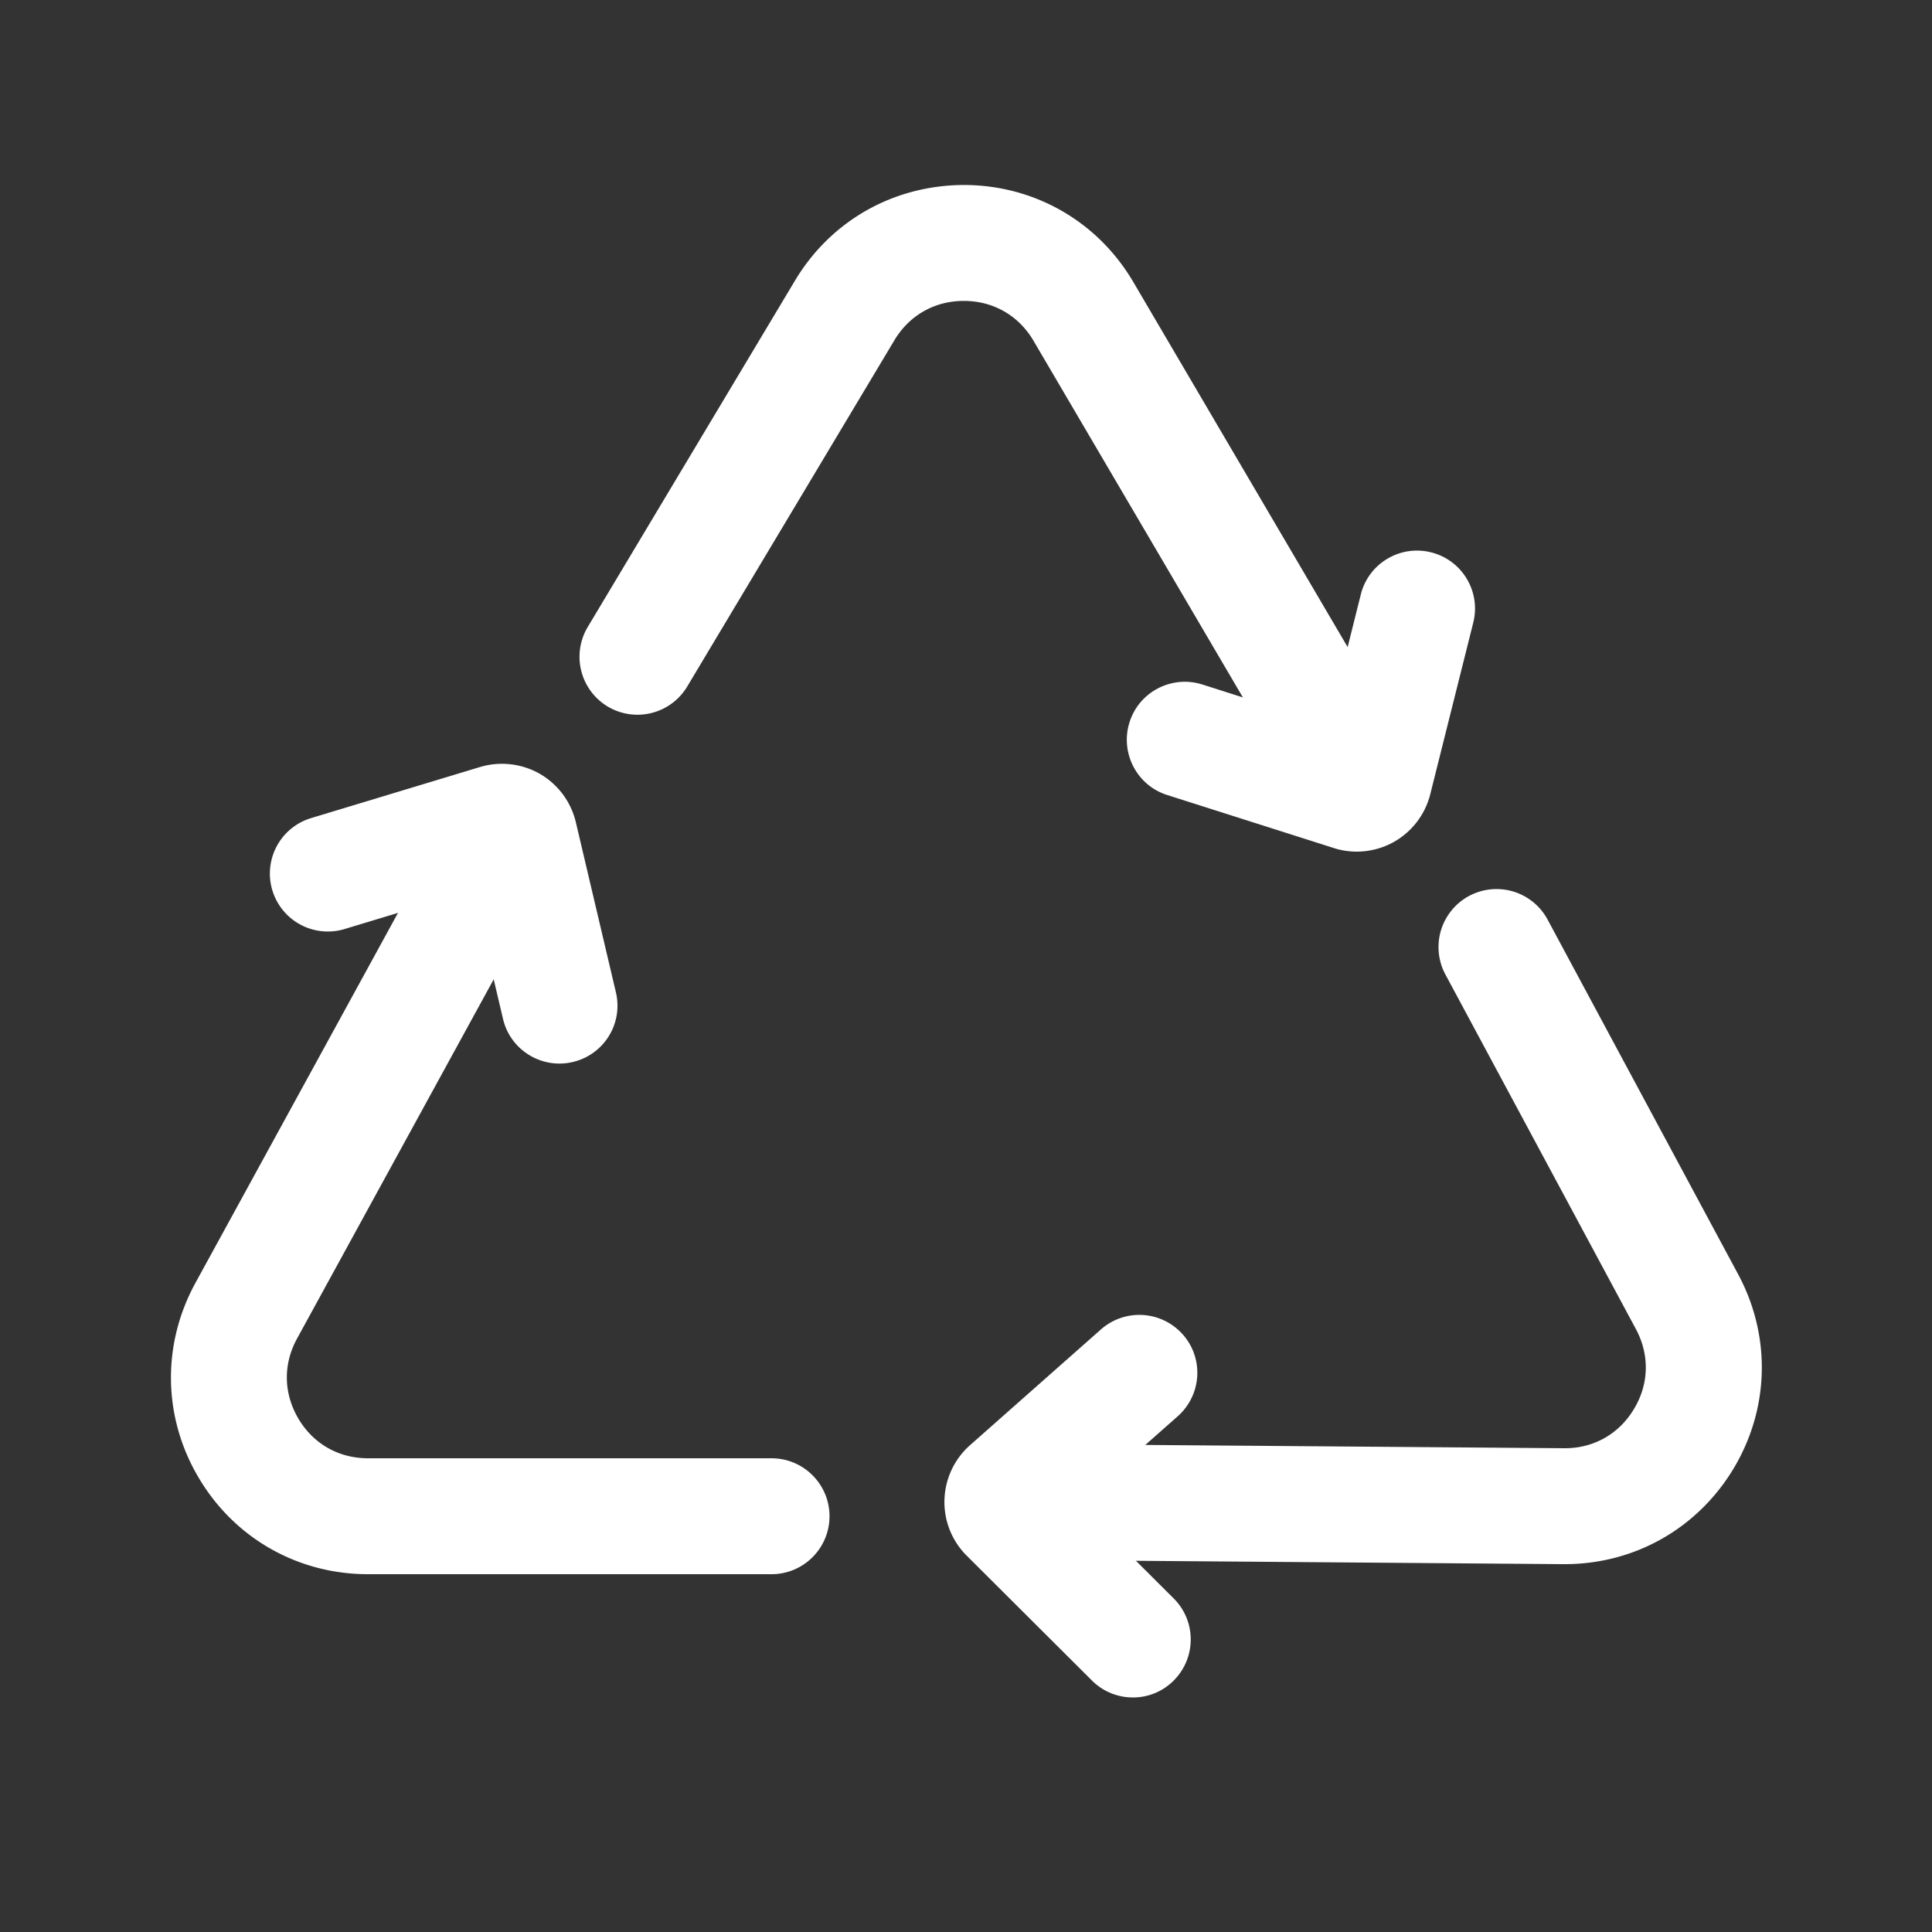 <?xml version="1.0" standalone="no"?><!DOCTYPE svg PUBLIC "-//W3C//DTD SVG 1.1//EN" "http://www.w3.org/Graphics/SVG/1.1/DTD/svg11.dtd"><svg t="1750299725599" class="icon" viewBox="0 0 1024 1024" version="1.1" xmlns="http://www.w3.org/2000/svg" p-id="19948" xmlns:xlink="http://www.w3.org/1999/xlink" width="48" height="48"><rect x="0" y="0" width="1024" height="1024" fill="#333333" stroke="none"/><path d="M408.934 834.355H195.021c-37.222 0-70.758-19.098-89.702-51.098-18.995-32-19.61-70.605-1.741-103.27l125.389-229.069a30.689 30.689 0 0 1 41.677-12.186 30.689 30.689 0 0 1 12.186 41.677l-125.389 229.069c-7.475 13.619-7.168 29.082 0.717 42.445 7.936 13.363 21.35 20.992 36.864 20.992h213.914c16.947 0 30.72 13.773 30.72 30.72s-13.773 30.72-30.72 30.72z" fill="#ffffff" p-id="19949"></path><path d="M296.499 563.712c-13.926 0-26.573-9.523-29.901-23.706l-16.026-68.147-68.045 20.582a30.71 30.71 0 0 1-17.818-58.778l89.754-27.136c10.598-3.174 22.118-1.843 31.693 3.635a40.448 40.448 0 0 1 19.046 25.6l21.248 90.214a30.653 30.653 0 0 1-22.886 36.915c-2.406 0.563-4.762 0.819-7.066 0.819z" fill="#ffffff" p-id="19950"></path><path d="M829.338 829.03h-0.87l-261.12-2.048a30.715 30.715 0 0 1-30.464-30.976c0.154-16.947 14.029-30.618 30.976-30.464l261.12 2.048c15.462 0.154 29.03-7.424 37.018-20.736 8.038-13.261 8.397-28.723 1.075-42.394l-101.222-188.416a30.746 30.746 0 0 1 54.17-29.082l101.222 188.416c17.613 32.768 16.64 71.373-2.56 103.219-19.149 31.642-52.429 50.432-89.344 50.432z" fill="#ffffff" p-id="19951"></path><path d="M600.474 899.686a30.618 30.618 0 0 1-21.709-8.96l-66.406-66.202a40.095 40.095 0 0 1-11.776-29.645 40.274 40.274 0 0 1 13.517-28.877l69.427-61.389a30.761 30.761 0 0 1 43.366 2.662c11.264 12.698 10.035 32.102-2.662 43.366l-52.48 46.387 50.33 50.176c12.032 11.981 12.032 31.437 0.051 43.469a30.3 30.3 0 0 1-21.658 9.011z" fill="#ffffff" p-id="19952"></path><path d="M706.509 420.966c-10.547 0-20.787-5.427-26.522-15.155l-132.198-225.178c-7.834-13.363-21.248-21.094-36.762-21.146h-0.205c-15.411 0-28.826 7.578-36.762 20.838L364.237 363.878a30.751 30.751 0 0 1-42.138 10.598 30.751 30.751 0 0 1-10.598-42.138l109.824-183.552c19.098-31.949 52.531-50.739 89.907-50.739 37.222 0.154 70.656 19.405 89.498 51.507l132.198 225.178a30.694 30.694 0 0 1-26.419 46.234z" fill="#ffffff" p-id="19953"></path><path d="M719.104 451.379c-4.096 0-8.192-0.614-12.134-1.894l-88.32-28.109c-16.179-5.12-25.088-22.426-19.968-38.605 5.12-16.179 22.426-25.088 38.605-19.968l66.714 21.248 17.254-68.966c4.096-16.435 20.787-26.47 37.274-22.323 16.435 4.096 26.47 20.787 22.323 37.274l-22.784 90.931a40.387 40.387 0 0 1-19.405 25.344c-5.99 3.328-12.8 5.069-19.558 5.069z" fill="#ffffff" p-id="19954"></path></svg>